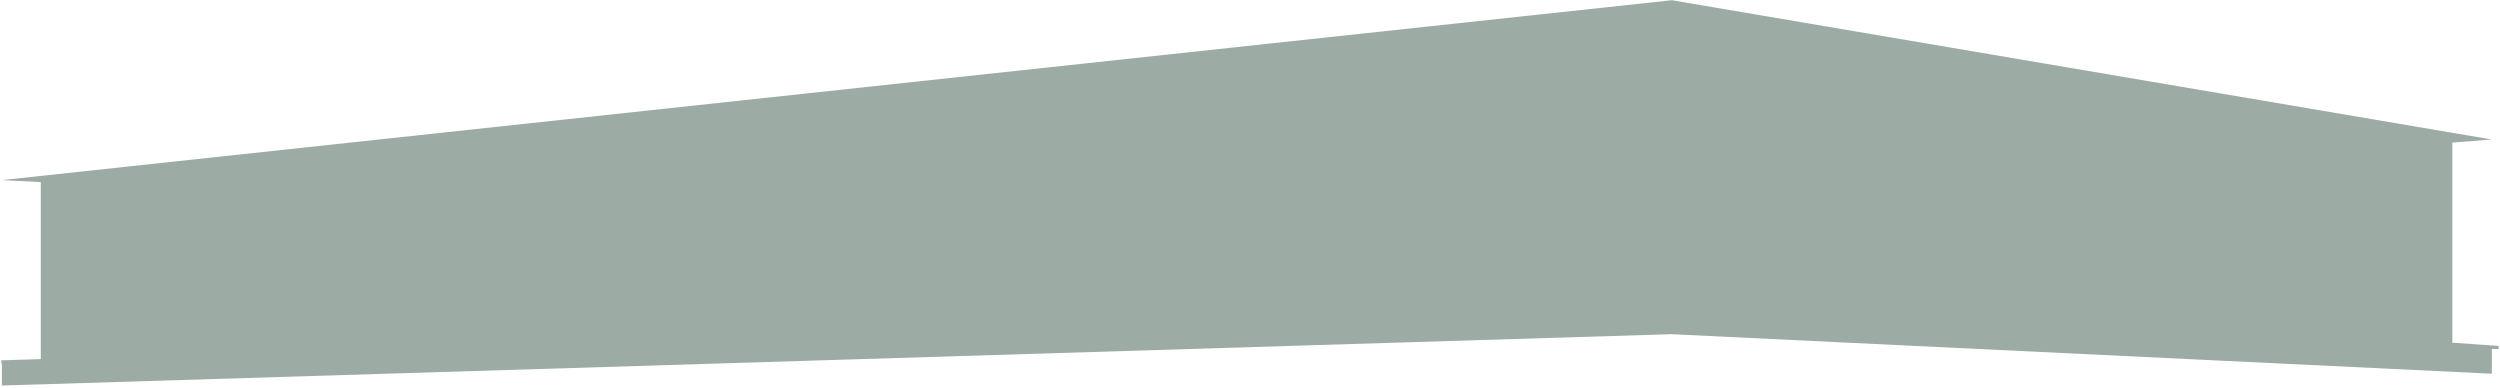 <svg width="573" height="89" viewBox="0 0 573 89" fill="none" xmlns="http://www.w3.org/2000/svg">
<path d="M383.189 0.051L0.434 41.279L9.346 41.738V82.31L0.293 82.589V83.346H0.438V88.365L9.401 88.089L383.061 76.594L571.13 85.656V79.994H572.68V79.284L562.078 78.546V32.676L571.13 31.979L383.189 0.051Z" fill="#09301D" fill-opacity="0.4"/>
</svg>
